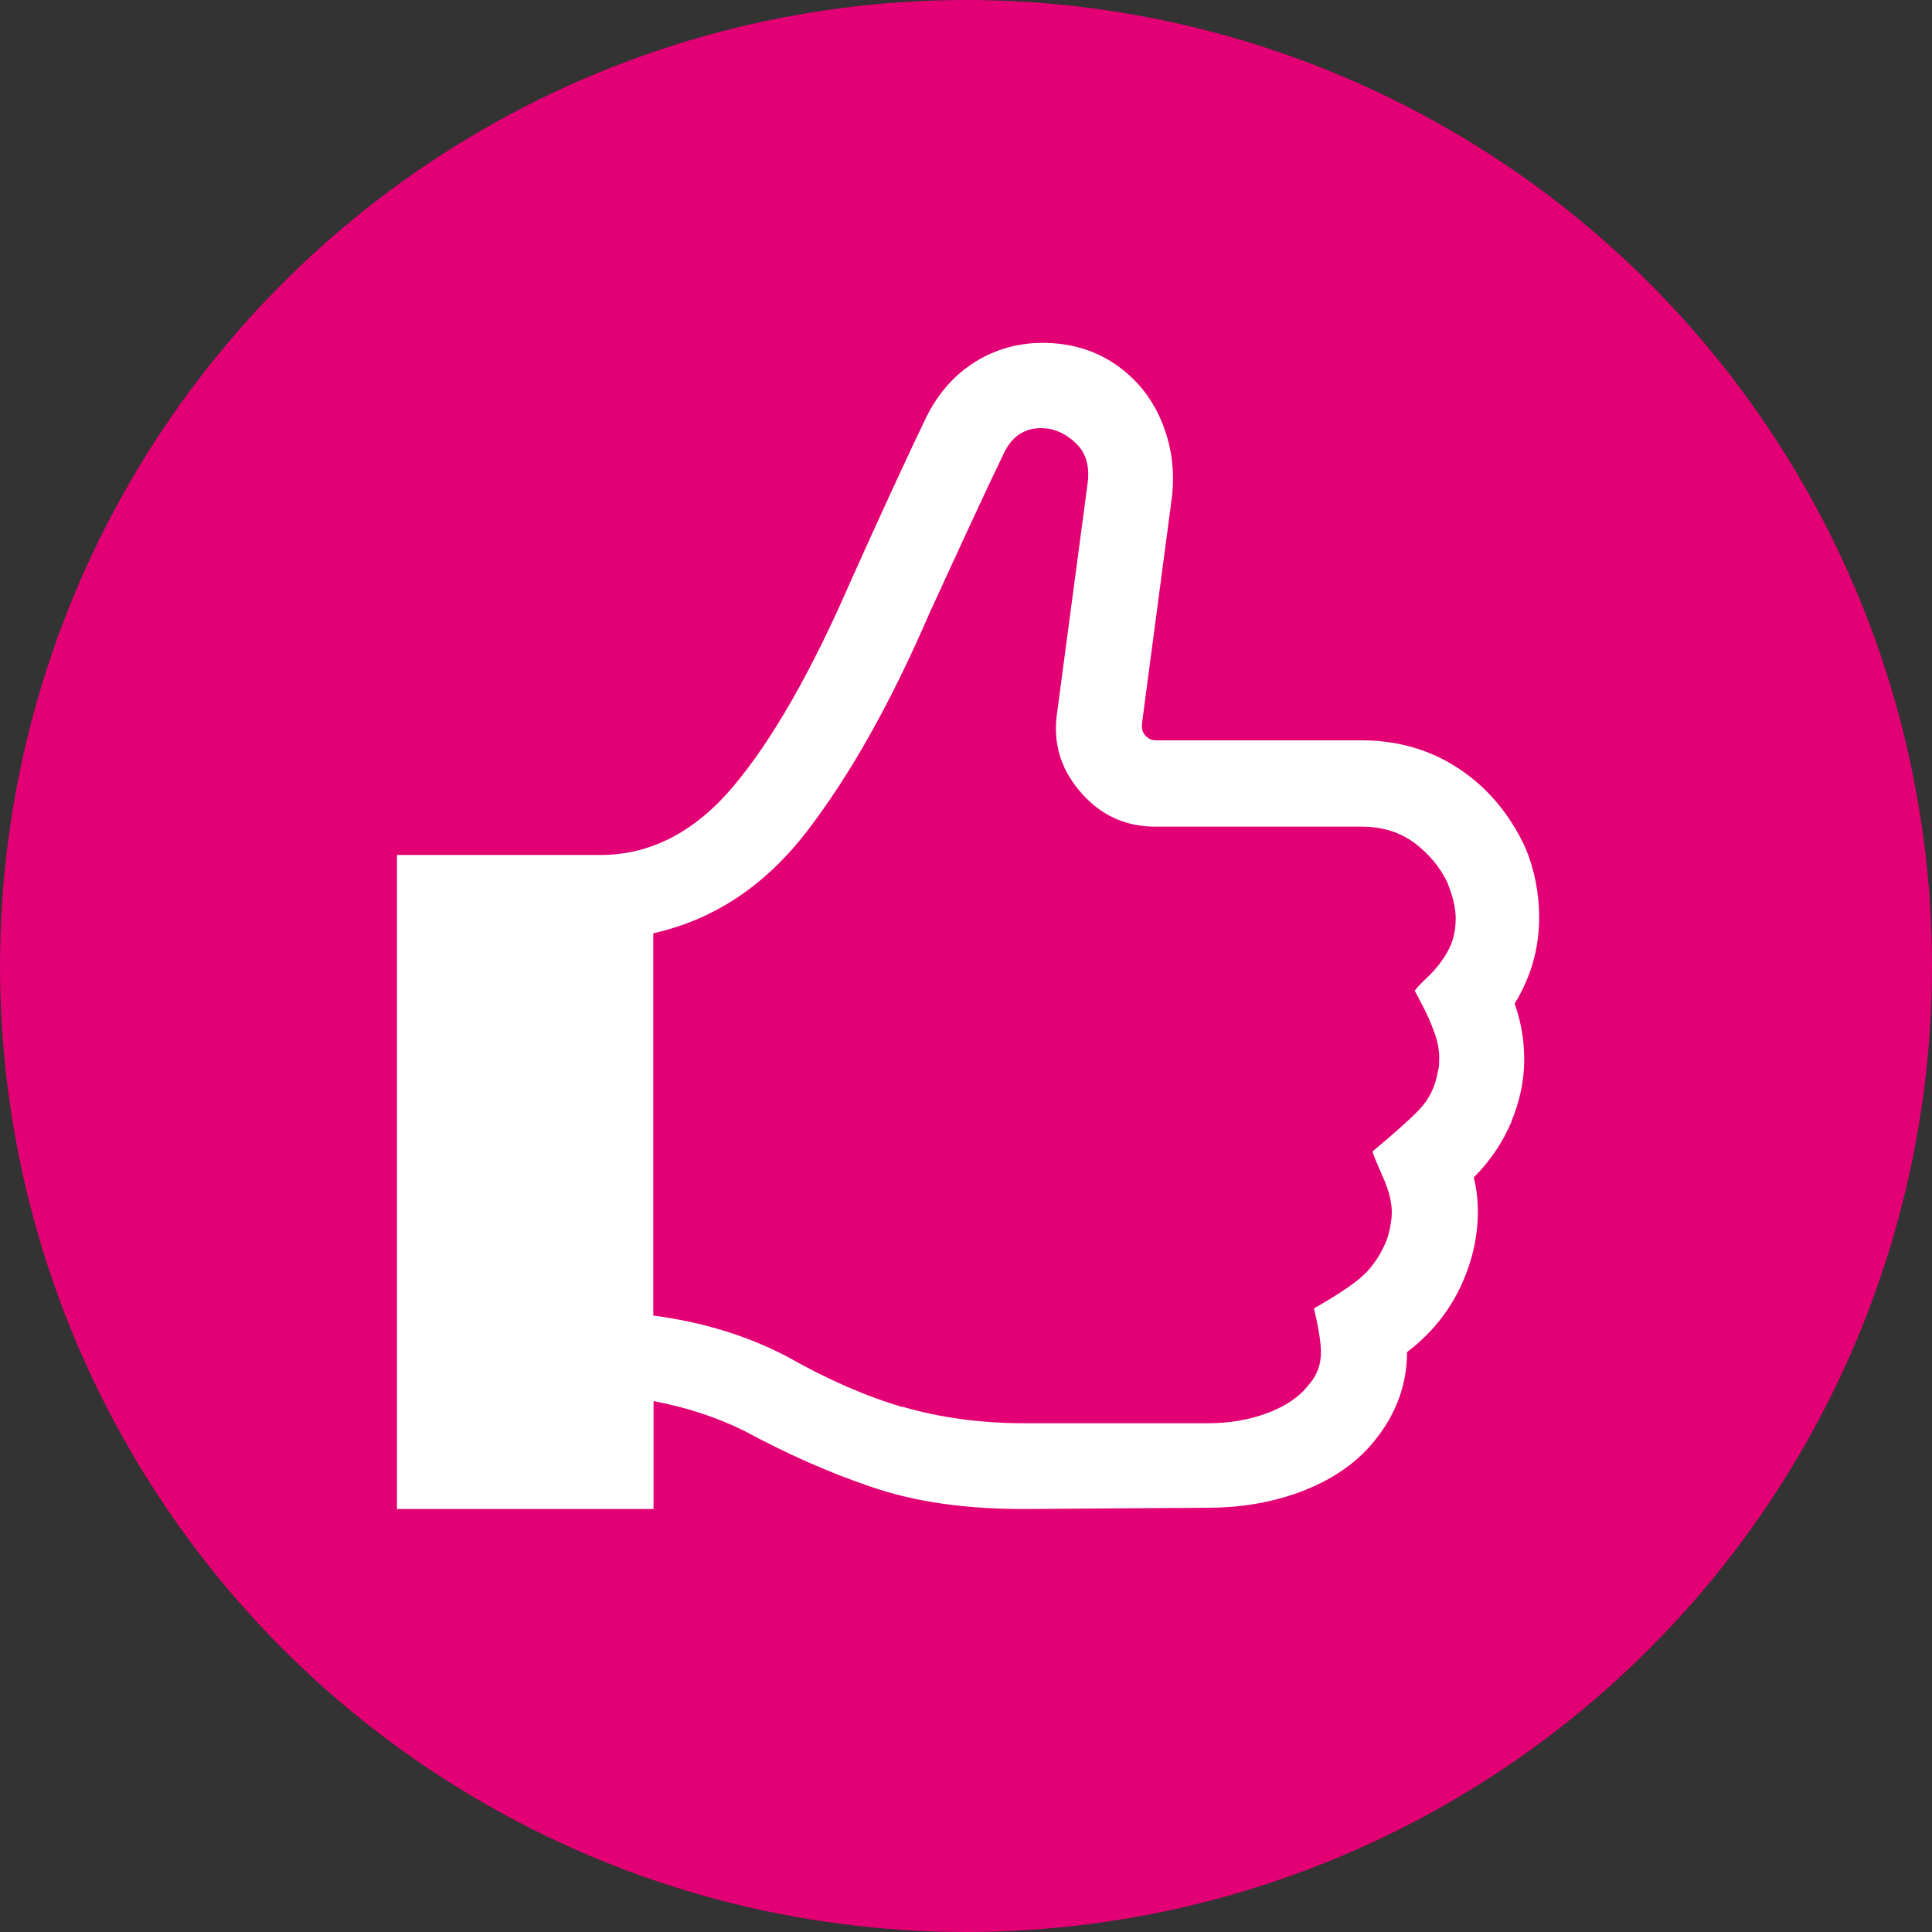 <?xml version="1.0" encoding="UTF-8"?>
<svg id="Layer_2" data-name="Layer 2" xmlns="http://www.w3.org/2000/svg" viewBox="0 0 75 75">
  <rect x="0" y="0" width="75" height="75" fill="#333333" stroke="none"/>
  <defs>
    <style>
      .cls-1 {
        isolation: isolate;
      }

      .cls-2 {
        fill: #fff;
      }

      .cls-3 {
        fill: #e20074;
      }
    </style>
  </defs>
  <g class="cls-1">
    <circle class="cls-3" cx="37.5" cy="37.5" r="37.5"/>
  </g>
  <path class="cls-2" d="M58.67,43.56c-.34.79-.82,1.51-1.46,2.15.11.42.16.87.16,1.33,0,1.02-.24,2.02-.71,2.99s-1.16,1.79-2.04,2.46c0,1.24-.41,2.37-1.22,3.39-.67.85-1.58,1.5-2.73,1.96-1.15.46-2.41.69-3.79.69l-7.1.05h-.05c-2.26,0-4.22-.28-5.88-.85-1.66-.56-3.3-1.29-4.93-2.17-1.06-.53-2.24-.92-3.55-1.17v4.19h-9.96v-25.39h7.9c1.94,0,3.67-.89,5.17-2.68,1.5-1.78,3.03-4.46,4.58-8.03,1.24-2.76,2.21-4.86,2.91-6.31.46-.92,1.09-1.62,1.88-2.12.79-.49,1.67-.74,2.62-.74,1.06,0,2,.27,2.81.82s1.41,1.28,1.8,2.2c.39.92.53,1.89.42,2.92l-1.17,8.85v.11c0,.14.05.26.16.37.11.11.23.16.37.16h8c1.41,0,2.68.37,3.79,1.11,1.11.74,1.97,1.77,2.57,3.07.35.85.53,1.75.53,2.7,0,1.2-.32,2.31-.95,3.34.25.71.37,1.43.37,2.17,0,.81-.17,1.62-.5,2.41ZM35.04,54.61c1.43.42,3.01.64,4.74.64h7.1c.85,0,1.62-.13,2.33-.4.71-.27,1.24-.63,1.59-1.09.32-.35.48-.78.48-1.27,0-.35-.09-.92-.27-1.7,1.06-.6,1.76-1.09,2.09-1.46s.59-.8.77-1.3c.11-.39.16-.71.16-.95,0-.42-.12-.89-.35-1.4-.23-.51-.36-.84-.4-.98.85-.71,1.46-1.25,1.83-1.64.37-.39.61-.88.71-1.48.04-.11.05-.28.05-.53,0-.32-.07-.66-.21-1.03-.14-.37-.28-.69-.42-.95-.14-.27-.25-.47-.32-.61.07-.11.25-.29.53-.56.28-.27.53-.58.74-.95.21-.37.32-.8.32-1.3,0-.39-.11-.85-.32-1.38-.28-.6-.71-1.11-1.27-1.54-.57-.42-1.25-.64-2.07-.64h-8c-1.17,0-2.14-.45-2.91-1.35-.78-.9-1.08-1.93-.9-3.1l1.17-8.8c.11-.71-.04-1.25-.45-1.64-.41-.39-.86-.58-1.35-.58-.67,0-1.17.35-1.48,1.06-.6,1.24-1.55,3.29-2.86,6.15-1.48,3.43-3.05,6.22-4.69,8.37-1.64,2.16-3.65,3.5-6.02,4.03v14.84c1.91.25,3.64.78,5.19,1.59,1.55.88,3.05,1.54,4.48,1.96Z"/>
</svg>